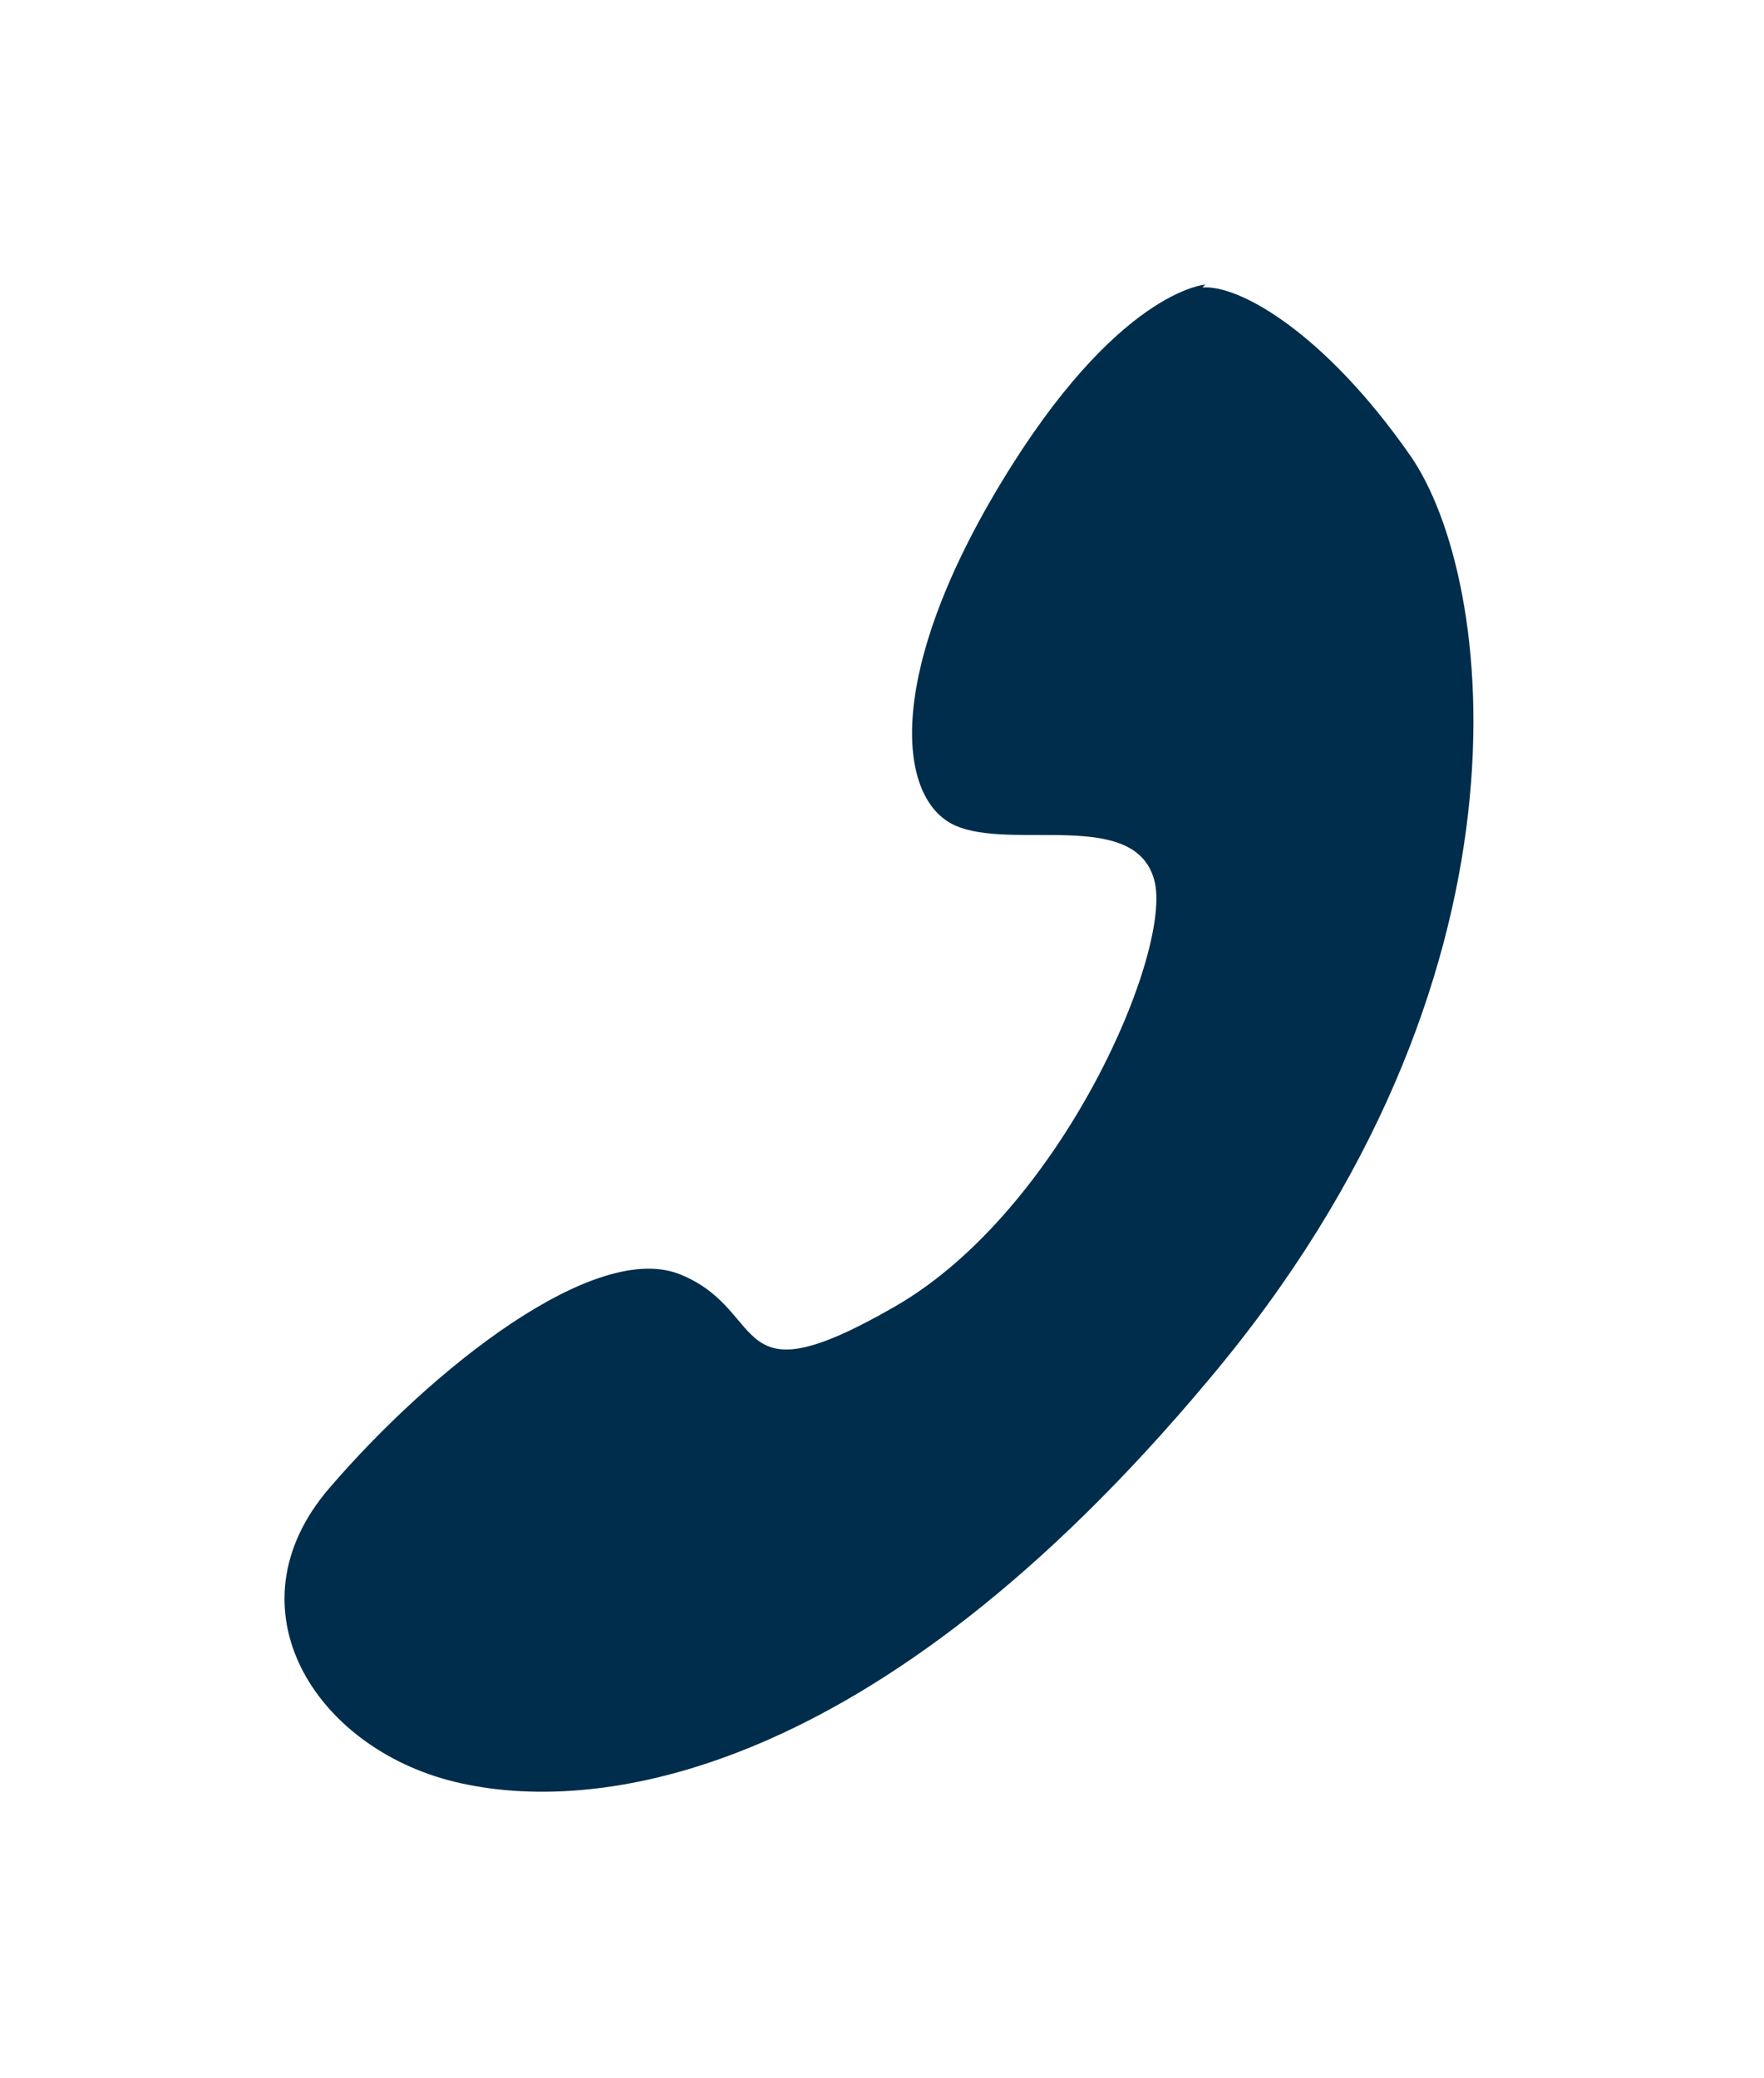 <svg width="62" height="73" viewBox="0 0 62 73" fill="none" xmlns="http://www.w3.org/2000/svg">
<g filter="url(#filter0_d_600_7267)">
<path d="M42.363 8C42.363 8 39.263 8.2 35.163 15C31.063 21.8 31.563 26.1 33.563 27C35.563 27.9 39.863 26.4 40.563 28.9C41.263 31.3 37.363 40.5 31.463 43.9C25.563 47.3 27.063 44.1 23.963 42.8C20.963 41.5 15.163 46.1 11.563 50.3C7.963 54.5 11.063 59.4 15.963 60.6C20.863 61.8 30.663 60.6 42.463 46.5C54.363 32.4 52.563 18.3 49.563 14C46.563 9.7 43.563 8 42.263 8.1L42.363 8Z" fill="#002D4B"/>
</g>
<defs>
<filter id="filter0_d_600_7267" x="0" y="0" width="61.787" height="72.953" filterUnits="userSpaceOnUse" color-interpolation-filters="sRGB">
<feFlood flood-opacity="0" result="BackgroundImageFix"/>
<feColorMatrix in="SourceAlpha" type="matrix" values="0 0 0 0 0 0 0 0 0 0 0 0 0 0 0 0 0 0 127 0" result="hardAlpha"/>
<feOffset dy="2"/>
<feGaussianBlur stdDeviation="5"/>
<feColorMatrix type="matrix" values="0 0 0 0 0 0 0 0 0 0 0 0 0 0 0 0 0 0 0.6 0"/>
<feBlend mode="normal" in2="BackgroundImageFix" result="effect1_dropShadow_600_7267"/>
<feBlend mode="normal" in="SourceGraphic" in2="effect1_dropShadow_600_7267" result="shape"/>
</filter>
</defs>
</svg>

